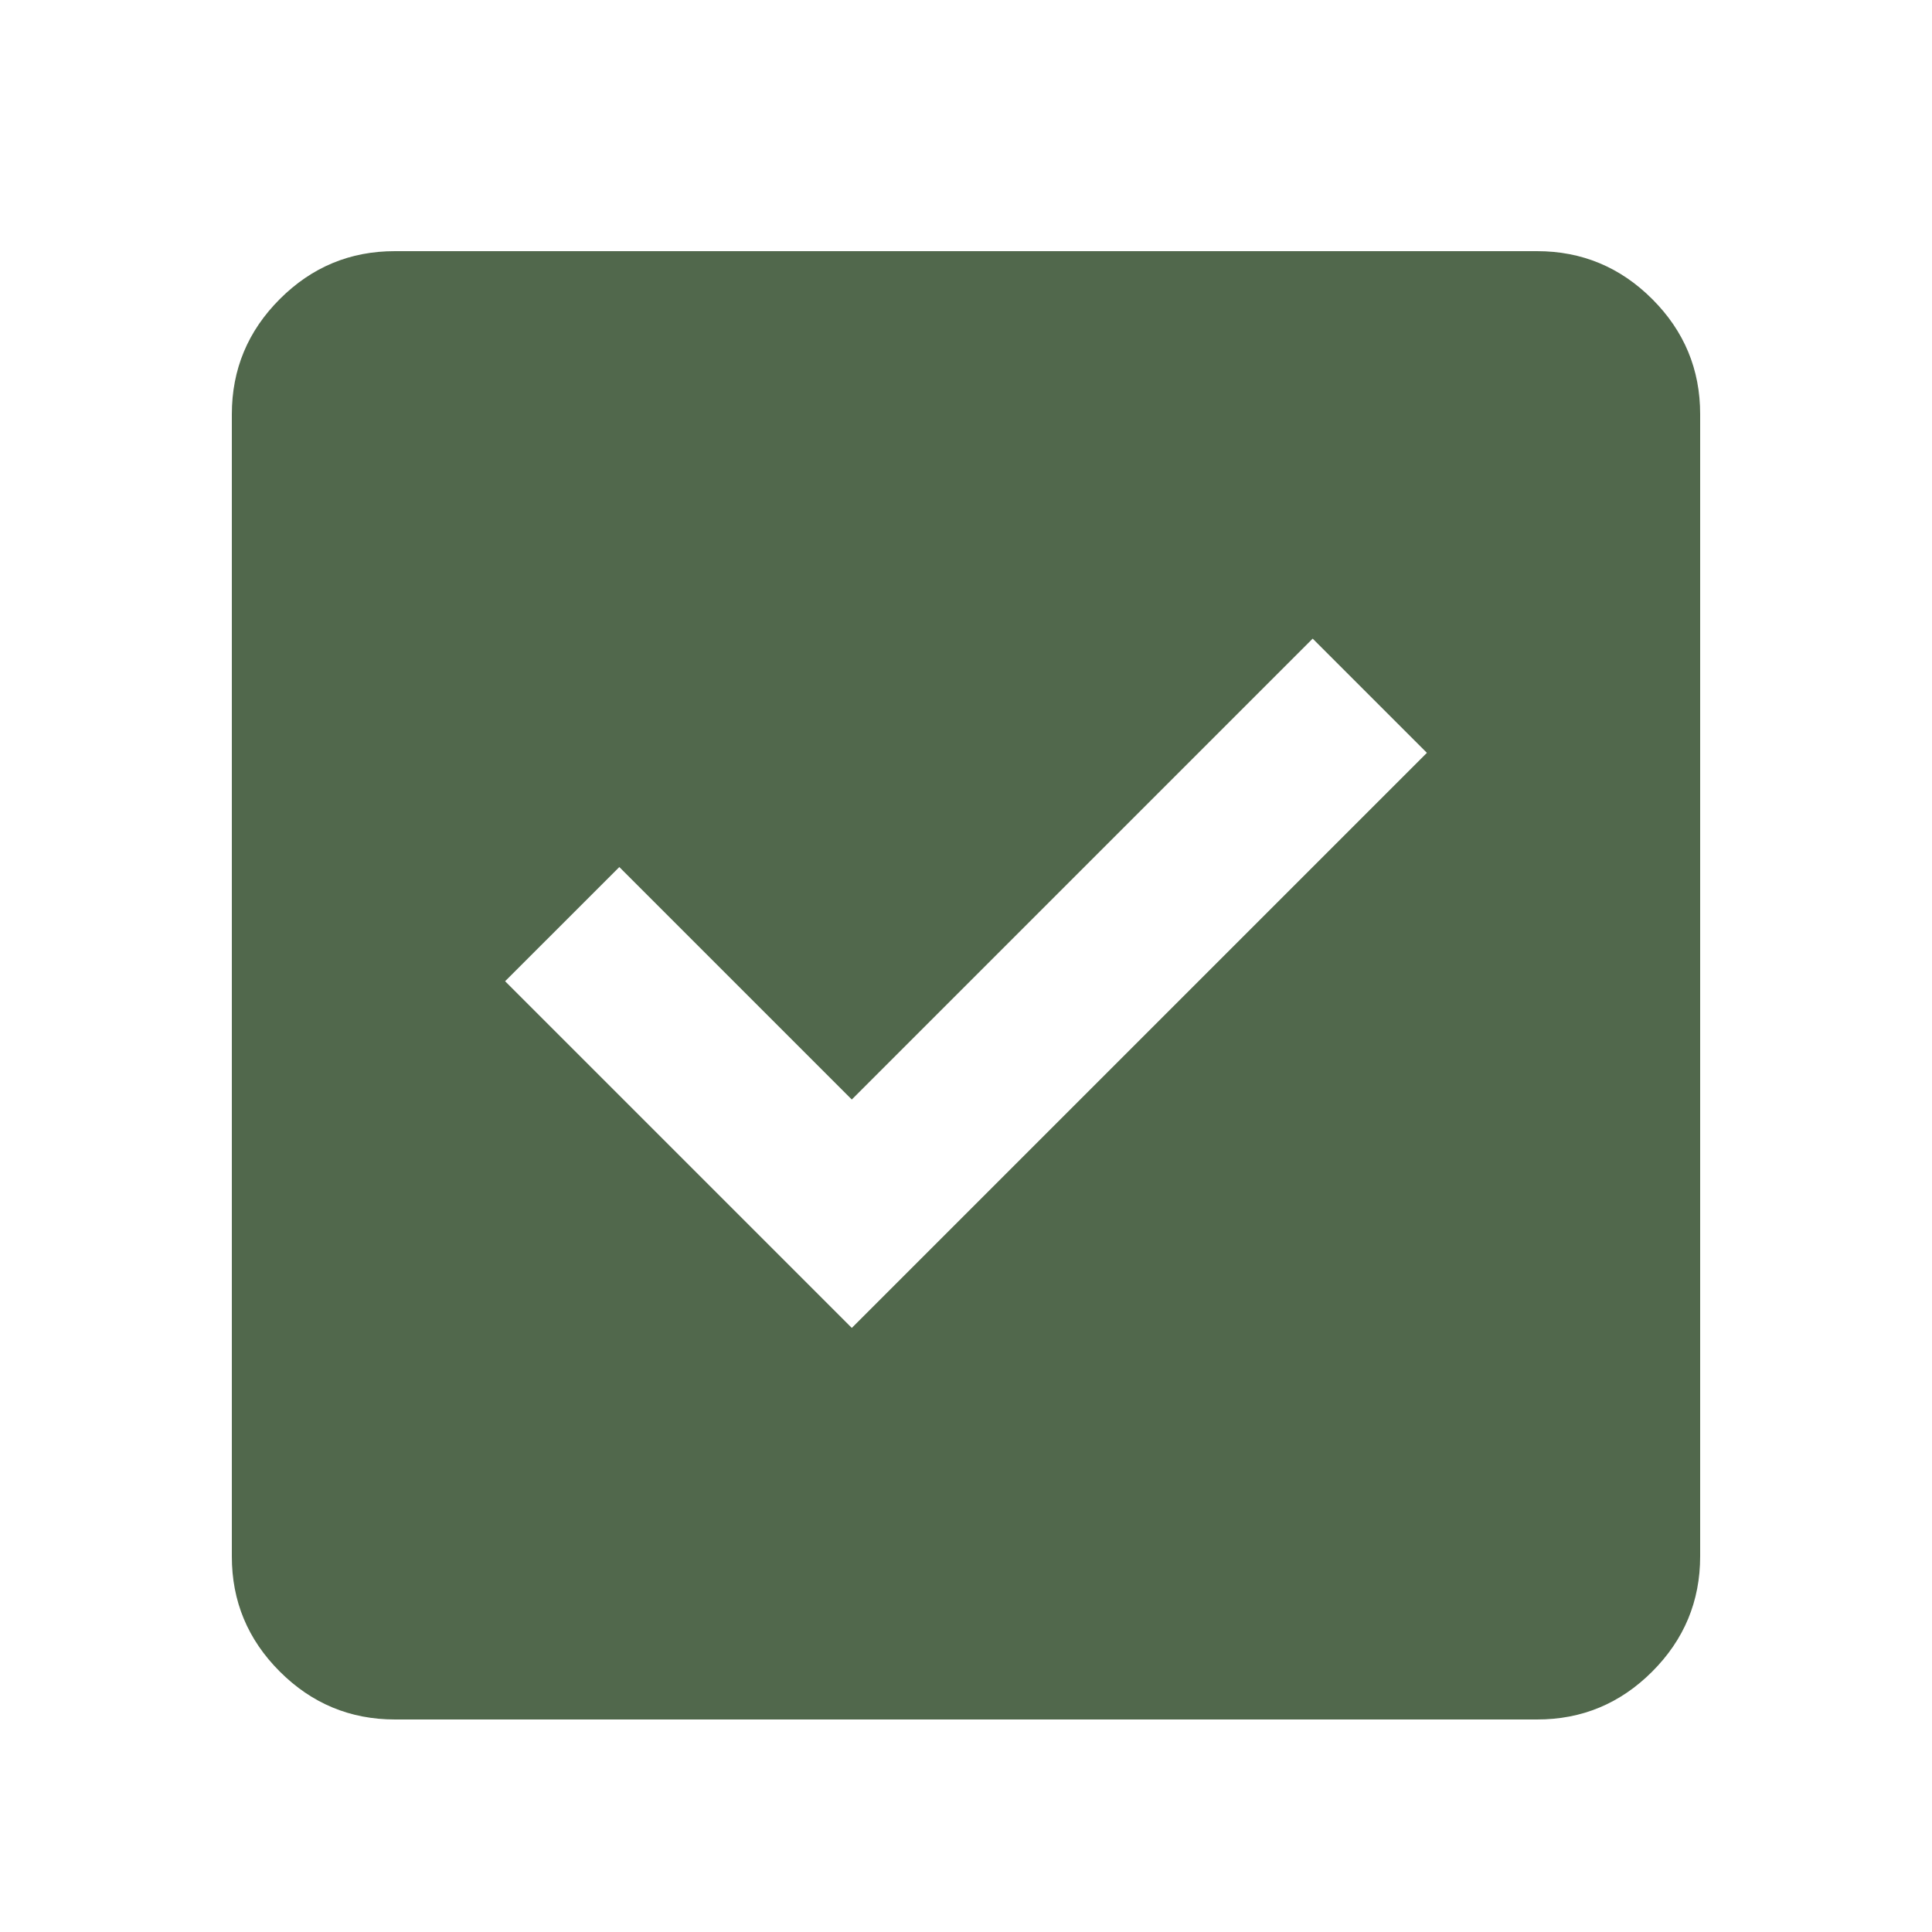 <?xml version="1.0" encoding="UTF-8"?> <svg xmlns="http://www.w3.org/2000/svg" width="100" height="100" viewBox="0 0 100 100" fill="none"> <path d="M44.089 68.733L73.856 38.967L67.944 33.056L44.089 56.911L32.056 44.878L26.144 50.789L44.089 68.733ZM20.444 89C18.122 89 16.134 88.172 14.479 86.517C12.823 84.862 11.997 82.875 12 80.556V21.444C12 19.122 12.828 17.134 14.483 15.479C16.138 13.823 18.125 12.997 20.444 13H79.556C81.878 13 83.866 13.828 85.522 15.483C87.177 17.138 88.003 19.125 88 21.444V80.556C88 82.878 87.172 84.866 85.517 86.522C83.862 88.177 81.875 89.003 79.556 89H20.444Z" fill="#51684C"></path> </svg> 